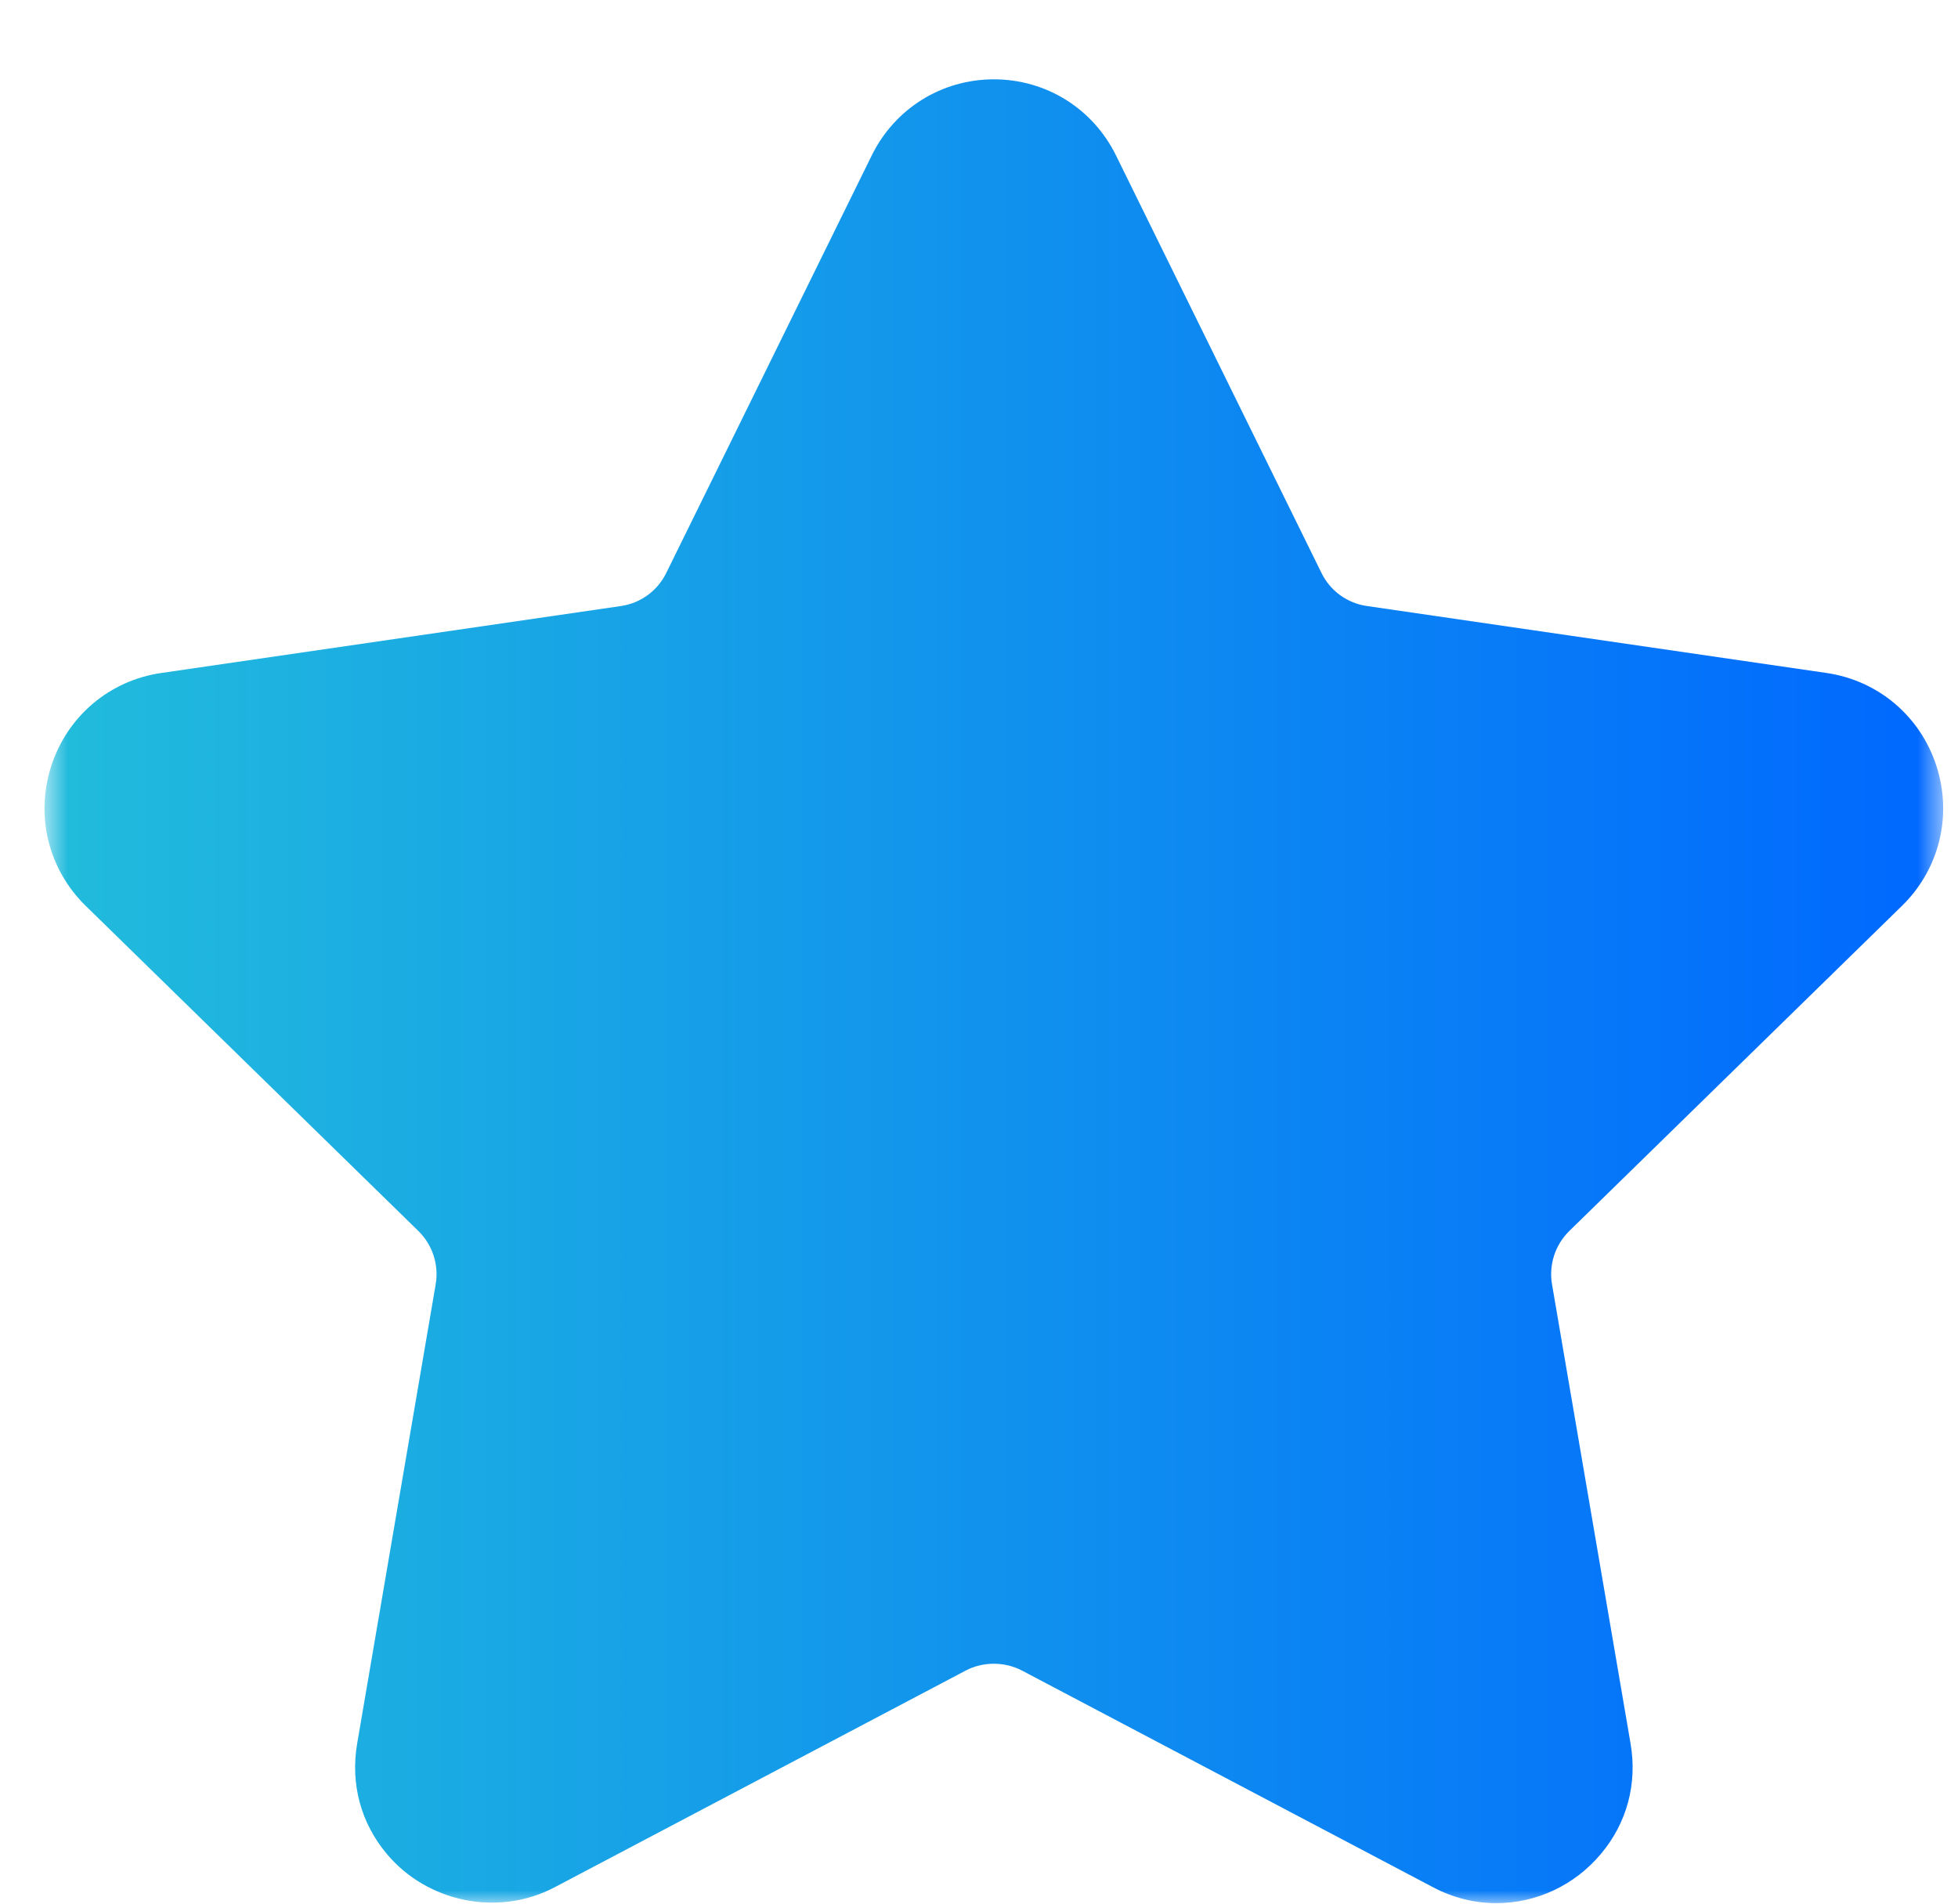 <svg width="72" height="70" viewBox="0 0 72 70" fill="none" xmlns="http://www.w3.org/2000/svg">
<mask id="mask0_790_22209" style="mask-type:luminance" maskUnits="userSpaceOnUse" x="1" y="0" width="71" height="70">
<path d="M71.455 0H1.637V70H71.455V0Z" fill="white"/>
</mask>
<g mask="url(#mask0_790_22209)">
<path d="M69.94 33.309C71.314 31.966 71.799 29.995 71.206 28.163C70.612 26.331 69.064 25.023 67.163 24.746L50.258 22.283C49.538 22.178 48.916 21.726 48.595 21.071L41.037 5.714C40.188 3.989 38.466 2.917 36.547 2.917C34.628 2.917 32.906 3.989 32.057 5.714L24.498 21.072C24.177 21.727 23.553 22.18 22.833 22.285L5.928 24.747C4.028 25.023 2.479 26.333 1.885 28.165C1.293 29.997 1.778 31.968 3.152 33.31L15.383 45.264C15.905 45.774 16.144 46.508 16.021 47.226L13.135 64.105C12.879 65.591 13.268 67.036 14.227 68.175C15.717 69.951 18.319 70.492 20.399 69.396L35.517 61.426C36.149 61.094 36.945 61.097 37.575 61.426L52.695 69.396C53.431 69.784 54.215 69.981 55.024 69.981C56.502 69.981 57.903 69.322 58.866 68.175C59.827 67.036 60.214 65.588 59.958 64.105L57.071 47.226C56.948 46.507 57.187 45.774 57.708 45.264L69.94 33.309Z" fill="url(#paint0_linear_790_22209)"/>
</g>
<defs>
<linearGradient id="paint0_linear_790_22209" x1="71.455" y1="36.449" x2="-5.805" y2="36.449" gradientUnits="userSpaceOnUse">
<stop stop-color="#0068FF"/>
<stop offset="1" stop-color="#25C5D8"/>
</linearGradient>
</defs>
</svg>

